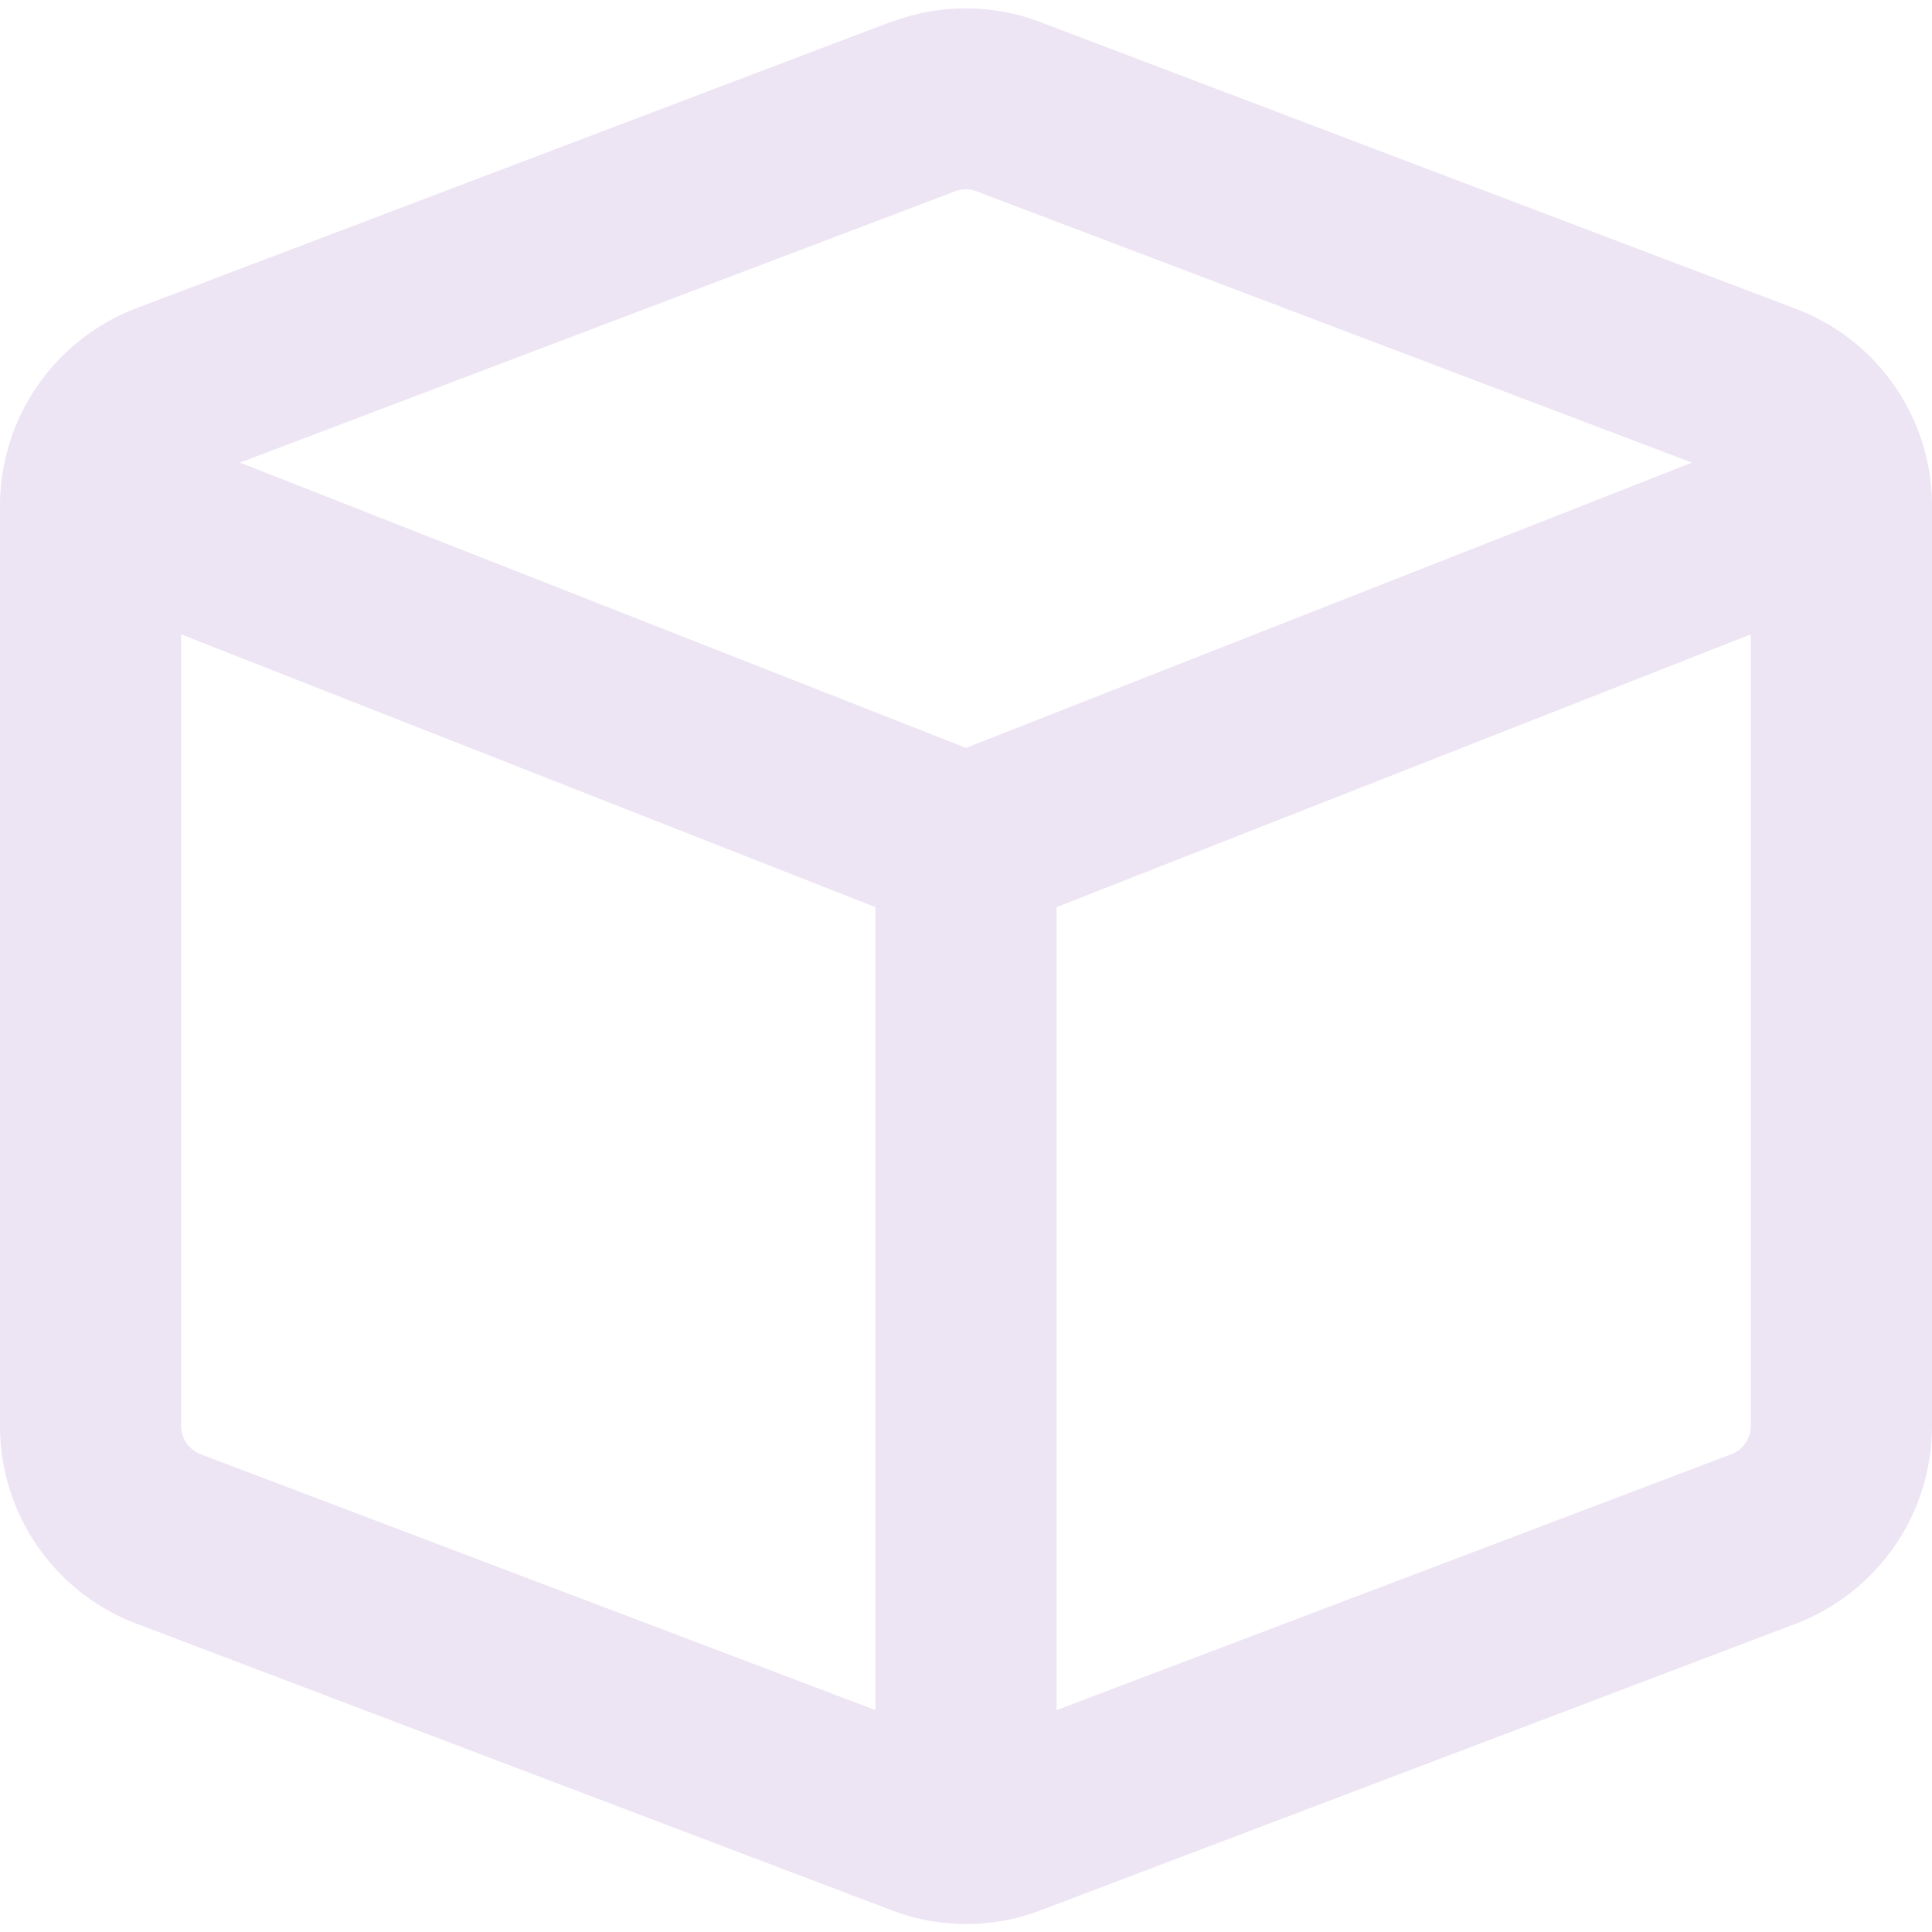 <svg viewBox="0 0 512 512" xmlns="http://www.w3.org/2000/svg">
<!--! Font Awesome Pro 6.5.2 by @fontawesome - https://fontawesome.com License - https://fontawesome.com/license (Commercial License) Copyright 2024 Fonticons, Inc.-->
  <path d="M258.8 50.7a8 8 0 0 0-5.7 0L63.6 122.6 256 198.2l192.4-75.6-189.6-71.9zM48 377.9c0 3.3 2.1 6.3 5.2 7.5L232 453.2V240.4L48 168.1v209.8zm232 75.3 178.8-67.8a8.1 8.1 0 0 0 5.2-7.5V168.1l-184 72.3v212.8zM236.1 5.9a55.4 55.4 0 0 1 39.7 0l200 75.9a55.8 55.8 0 0 1 36.2 52.3v243.8a56.1 56.1 0 0 1-36.1 52.4l-200 75.9a55.4 55.4 0 0 1-39.7 0l-200-75.9A56 56 0 0 1 0 377.9V134.1a56.1 56.1 0 0 1 36.1-52.4l200-75.9z" fill="#ede4f4"/>
</svg>
